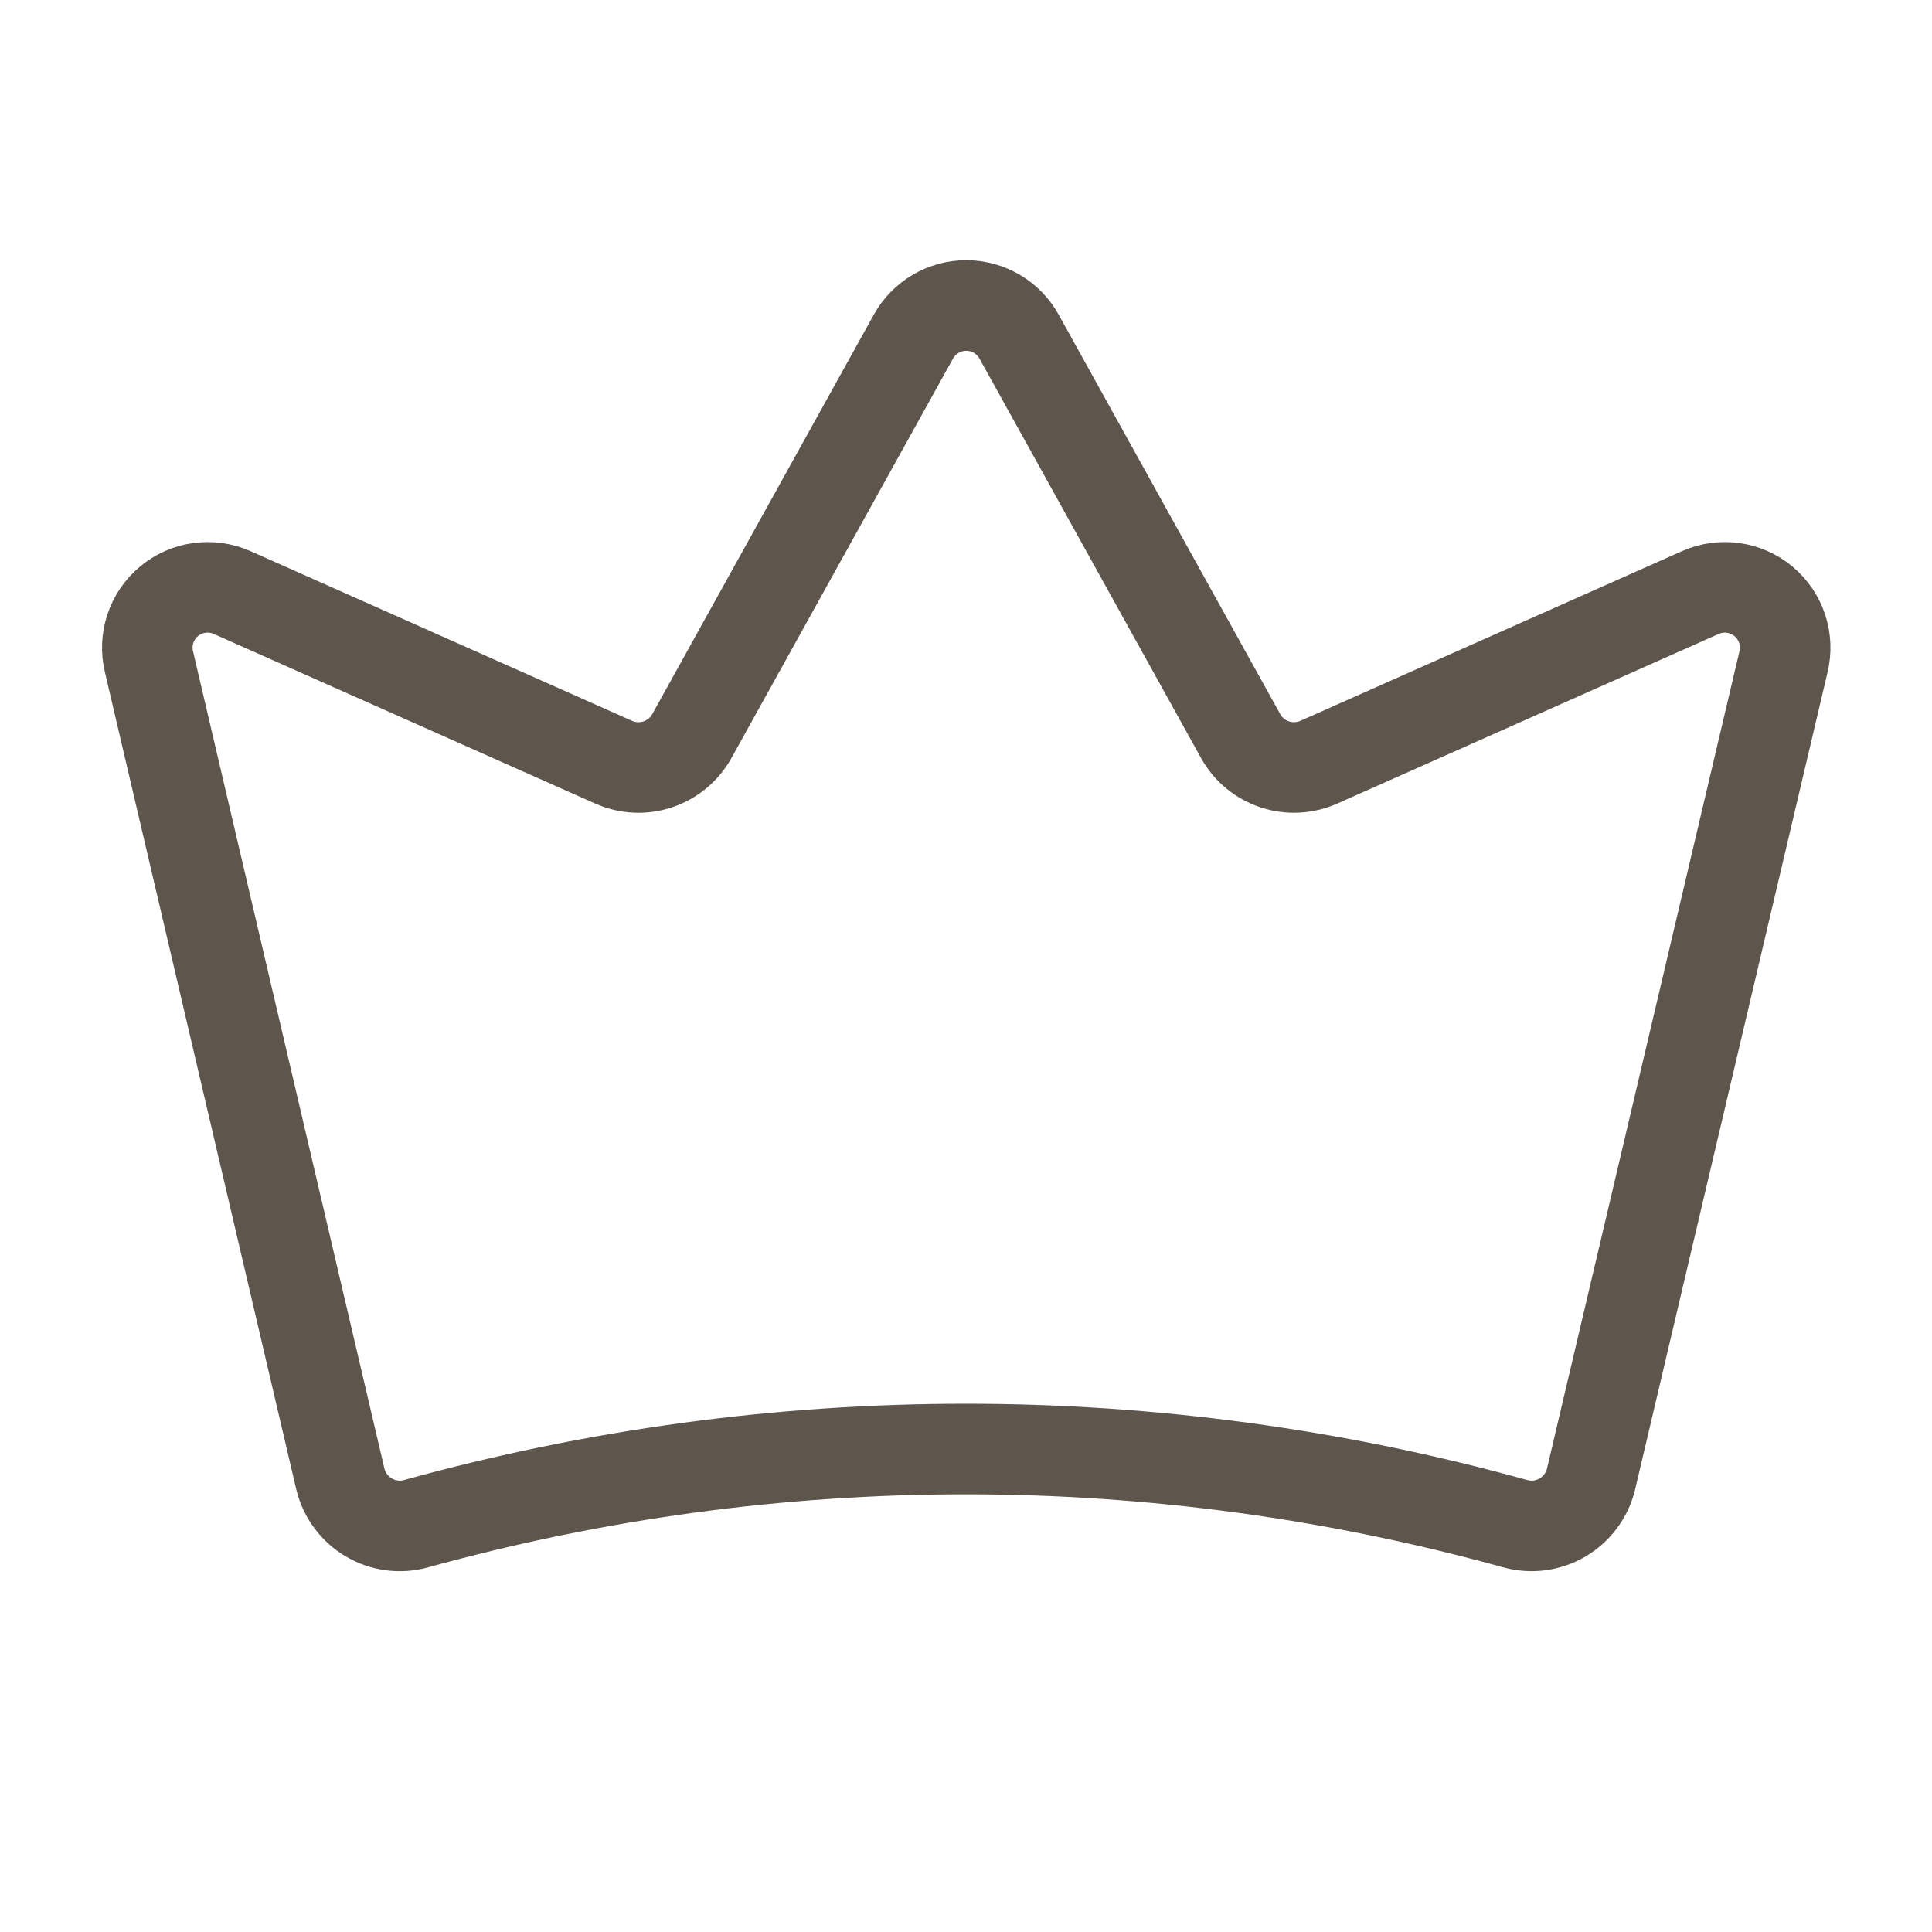 <?xml version="1.0" encoding="UTF-8"?>
<svg xmlns="http://www.w3.org/2000/svg" fill="none" height="32" viewBox="0 0 32 32" width="32">
  <path d="m5.638 24.5c.032.131.09.255.171.364.081.109.182.2.299.269.117.069.246.114.38.132.134.018.27.009.401-.027 5.959-1.65 12.254-1.65 18.212 0 .131.035.267.045.401.027s.263-.063.38-.132c.117-.069.218-.16.299-.269s.139-.232.171-.364l3.188-13.537c.044-.181.036-.371-.022-.548s-.165-.334-.308-.454c-.143-.12-.317-.197-.501-.223s-.373-0-.543.075l-6.325 2.813c-.229.101-.488.113-.725.035s-.438-.242-.562-.46l-3.675-6.625c-.086-.156-.213-.287-.367-.377-.154-.091-.329-.139-.508-.139-.179 0-.354.048-.508.139-.154.091-.281.221-.367.377l-3.675 6.625c-.124.217-.324.381-.562.46s-.496.066-.725-.035l-6.325-2.813c-.171-.075-.359-.101-.543-.075-.185.026-.358.103-.501.223-.143.12-.25.277-.308.454s-.066.367-.022.548z" stroke="#5e554d" stroke-linecap="round" stroke-linejoin="round" stroke-width="1.5"></path>
</svg>
